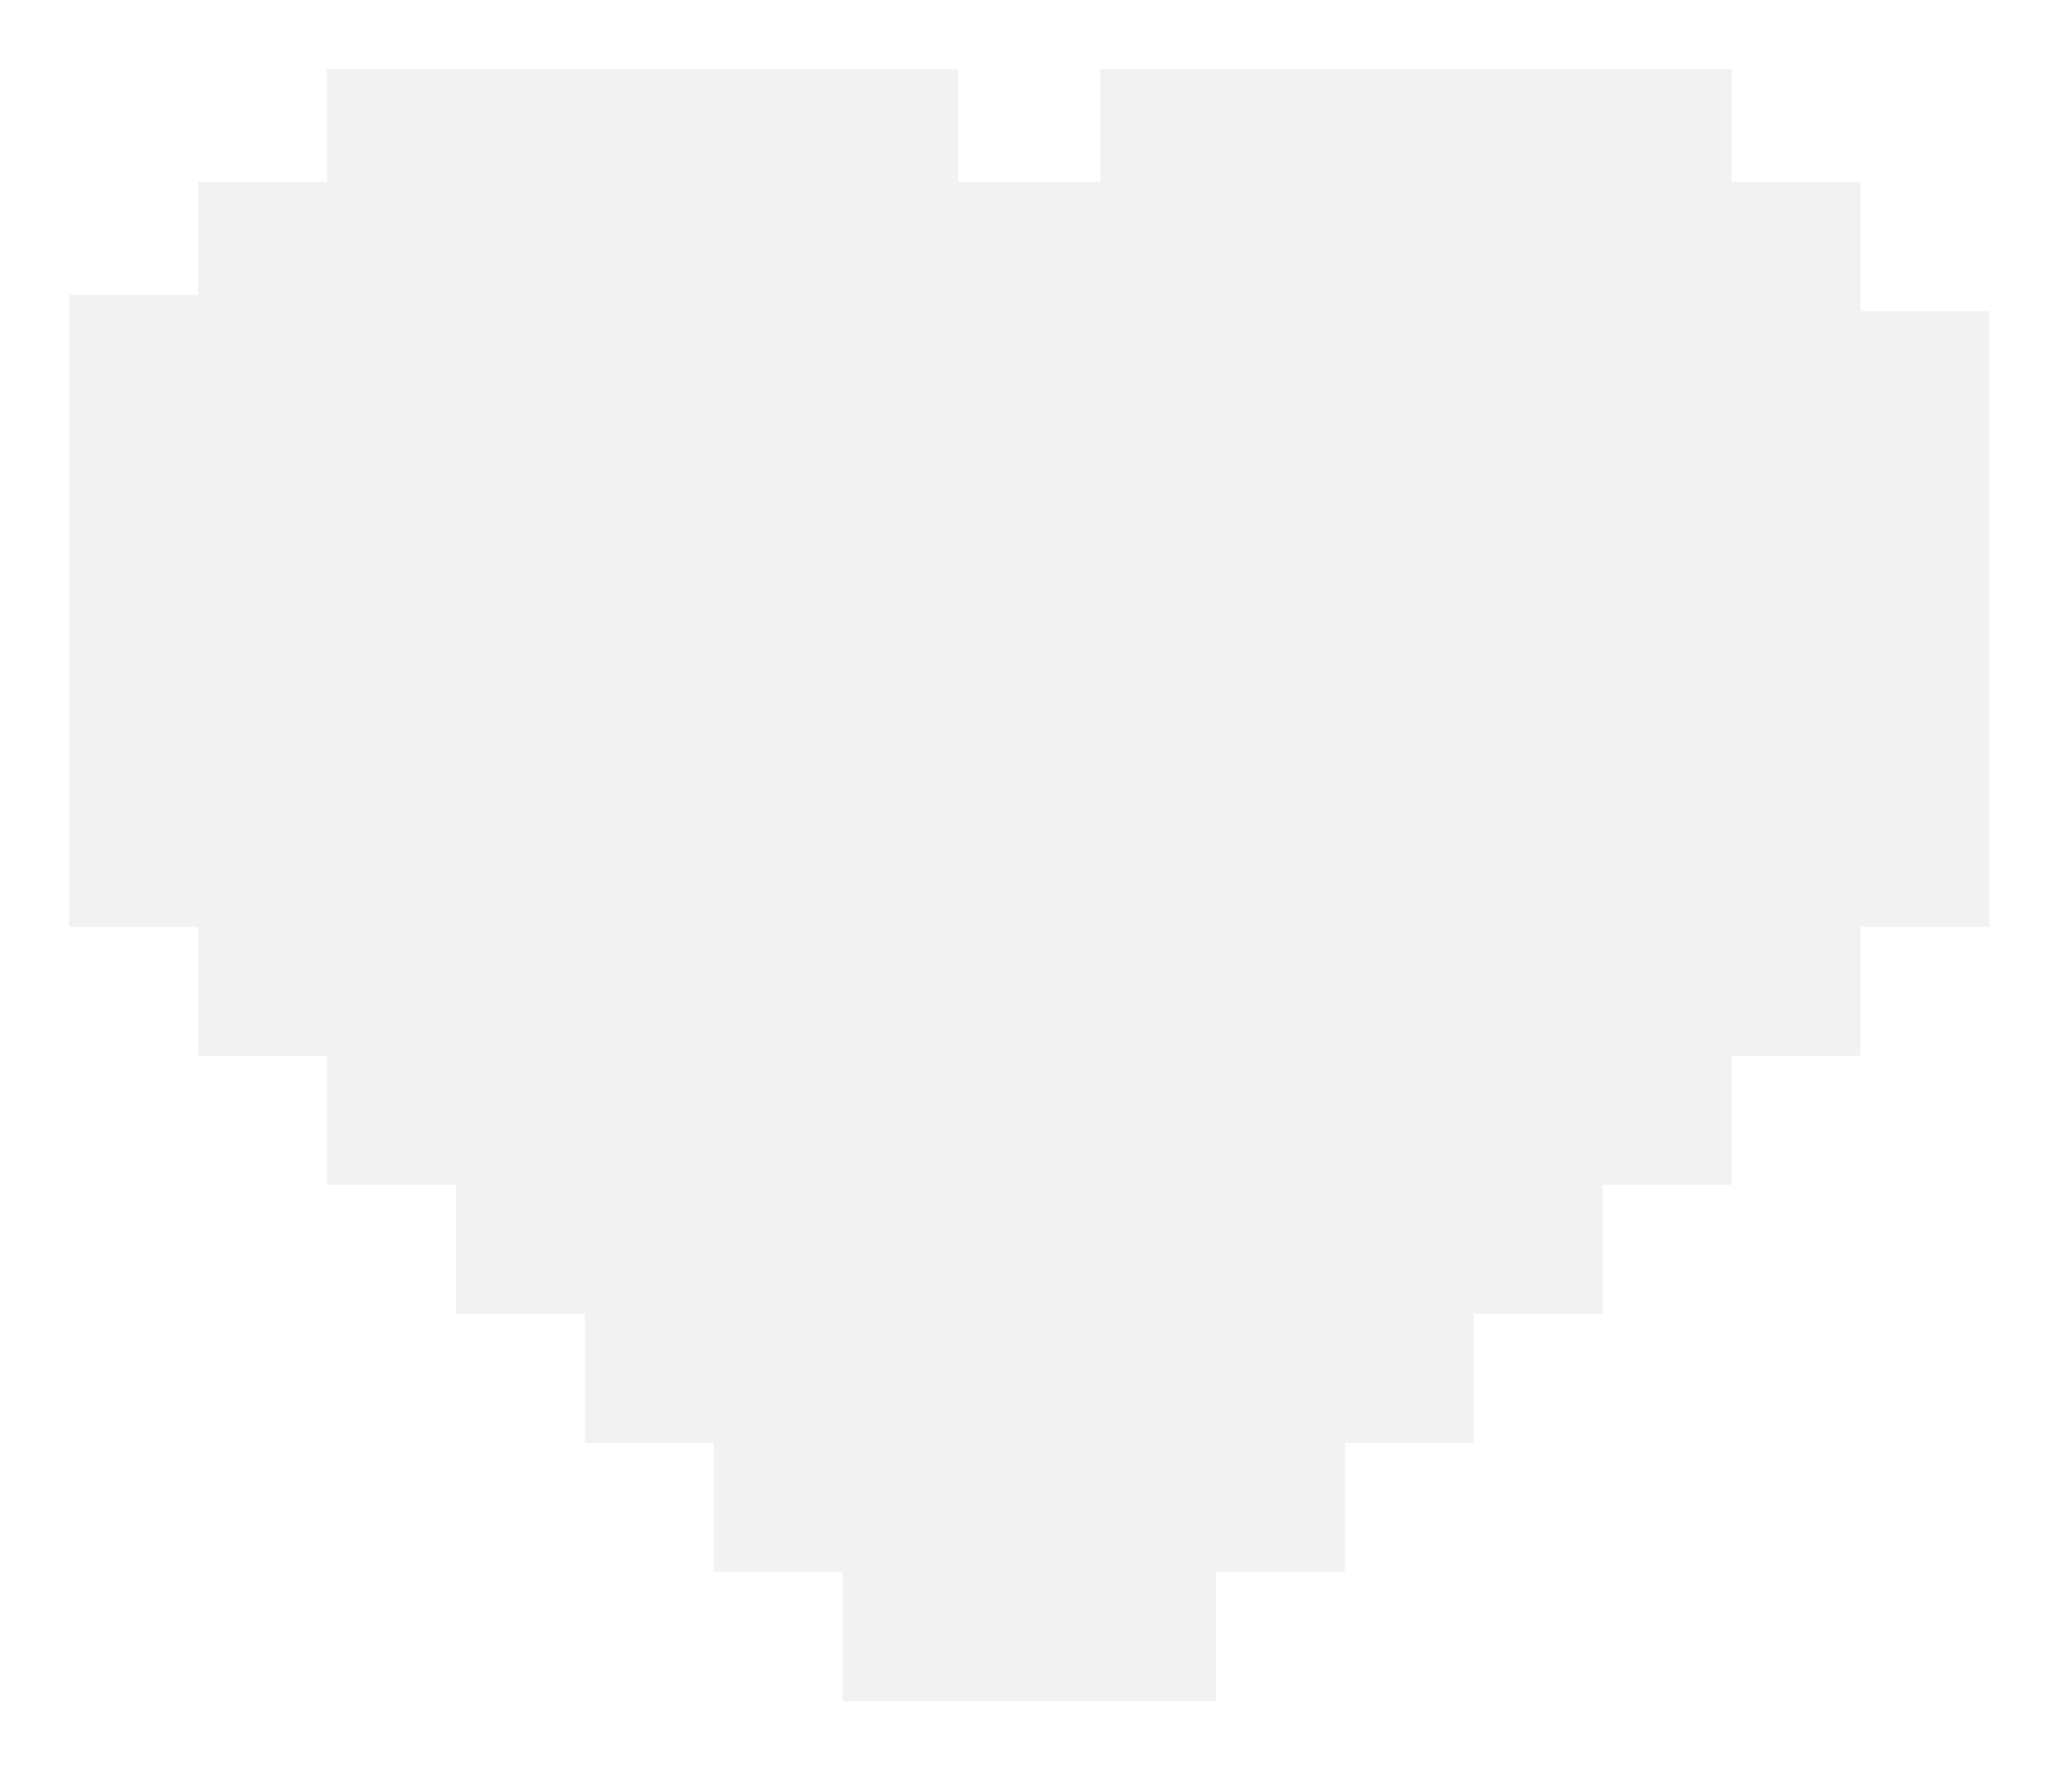 <?xml version="1.0" encoding="utf-8"?>
<svg xmlns="http://www.w3.org/2000/svg" fill="none" height="100%" overflow="visible" preserveAspectRatio="none" style="display: block;" viewBox="0 0 90 77" width="100%">
<g filter="url(#filter0_d_0_1380)" id="BG">
<path d="M36.602 72.882V67.278H31V61.671H25.401V56.067H19.799V50.46H14.201V44.856H8.599V39.252H3V11.808H8.599V6.904H14.201V2H41.617V6.904H47.8V2H75.219V6.904H80.817V12.511H86.416V39.252H80.817V44.856H75.219V50.46H69.617V56.067H64.018V61.671H58.416V67.278H52.818V72.882H36.602Z" fill="#F2F2F2"/>
</g>
<defs>
<filter color-interpolation-filters="sRGB" filterUnits="userSpaceOnUse" height="76.882" id="filter0_d_0_1380" width="89.416" x="0" y="0">
<feFlood flood-opacity="0" result="BackgroundImageFix"/>
<feColorMatrix in="SourceAlpha" result="hardAlpha" type="matrix" values="0 0 0 0 0 0 0 0 0 0 0 0 0 0 0 0 0 0 127 0"/>
<feOffset dy="1"/>
<feGaussianBlur stdDeviation="1.5"/>
<feComposite in2="hardAlpha" operator="out"/>
<feColorMatrix type="matrix" values="0 0 0 0 0 0 0 0 0 0 0 0 0 0 0 0 0 0 0.22 0"/>
<feBlend in2="BackgroundImageFix" mode="normal" result="effect1_dropShadow_0_1380"/>
<feBlend in="SourceGraphic" in2="effect1_dropShadow_0_1380" mode="normal" result="shape"/>
</filter>
</defs>
</svg>